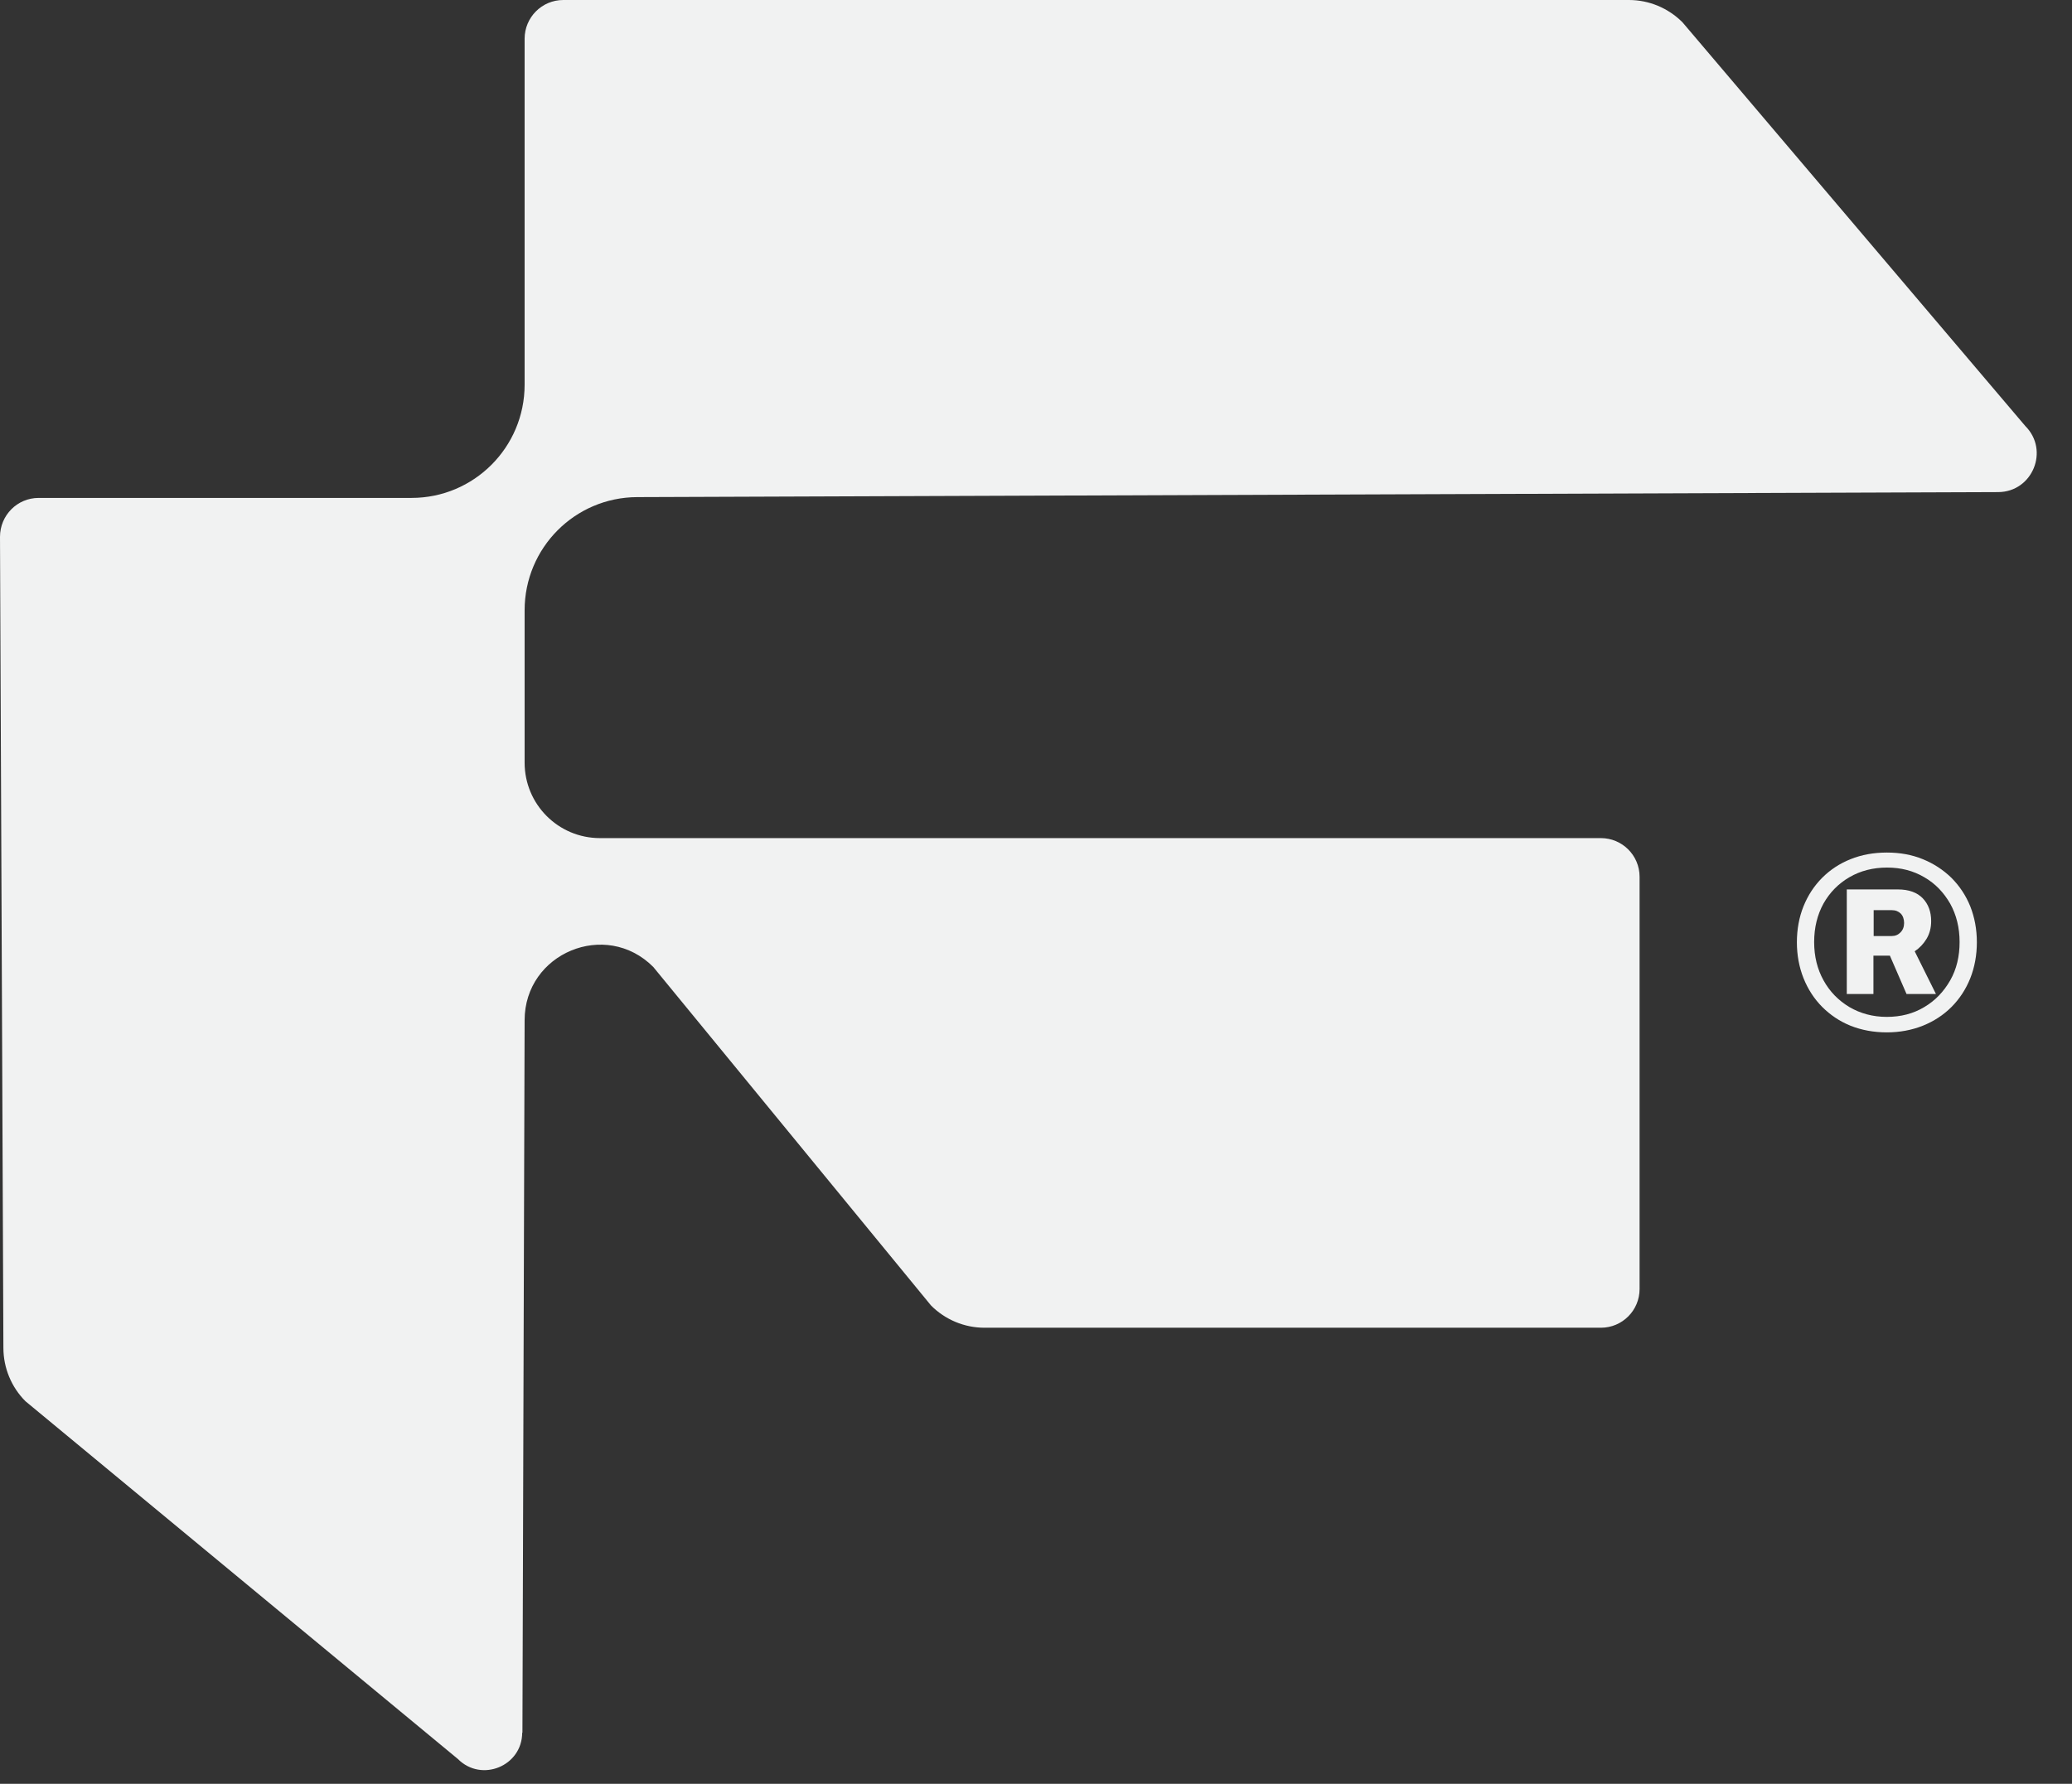 <?xml version="1.0" encoding="utf-8"?>
<svg xmlns="http://www.w3.org/2000/svg" fill="none" height="100%" overflow="visible" preserveAspectRatio="none" style="display: block;" viewBox="0 0 36 31" width="100%">
<rect x="0" y="0" width="36" height="31" fill="#333333" stroke="none"/>
<g id="Vector">
<path d="M32.783 17.941C32.554 17.941 32.345 17.902 32.153 17.826C31.962 17.749 31.798 17.637 31.659 17.498C31.52 17.358 31.412 17.191 31.335 16.999C31.259 16.807 31.22 16.598 31.22 16.375C31.22 16.151 31.259 15.939 31.335 15.75C31.412 15.559 31.52 15.395 31.659 15.255C31.798 15.116 31.962 15.007 32.153 14.931C32.345 14.854 32.554 14.816 32.783 14.816C33.013 14.816 33.219 14.854 33.407 14.931C33.595 15.007 33.762 15.116 33.905 15.255C34.044 15.395 34.155 15.559 34.232 15.75C34.308 15.942 34.347 16.151 34.347 16.375C34.347 16.598 34.308 16.811 34.232 17.002C34.155 17.194 34.044 17.362 33.905 17.501C33.765 17.641 33.598 17.749 33.407 17.826C33.215 17.902 33.006 17.941 32.783 17.941ZM32.78 17.672C33.027 17.672 33.243 17.616 33.434 17.501C33.623 17.39 33.772 17.233 33.884 17.037C33.995 16.842 34.047 16.619 34.047 16.371C34.047 16.123 33.992 15.9 33.884 15.705C33.772 15.51 33.626 15.356 33.434 15.245C33.243 15.133 33.031 15.077 32.787 15.077C32.543 15.077 32.324 15.133 32.132 15.245C31.941 15.356 31.791 15.51 31.683 15.701C31.575 15.897 31.52 16.12 31.52 16.371C31.52 16.622 31.575 16.842 31.683 17.037C31.791 17.233 31.941 17.386 32.132 17.501C32.324 17.613 32.54 17.672 32.783 17.672H32.78ZM32.087 17.278V15.457H32.975C33.166 15.457 33.309 15.51 33.407 15.611C33.504 15.712 33.553 15.845 33.553 16.008C33.553 16.127 33.525 16.228 33.473 16.315C33.421 16.402 33.351 16.476 33.267 16.532L33.636 17.274H33.125L32.836 16.608H32.55V17.274H32.084L32.087 17.278ZM32.554 16.267H32.867C32.93 16.267 32.978 16.246 33.02 16.204C33.062 16.162 33.083 16.106 33.083 16.04C33.083 15.973 33.062 15.914 33.024 15.876C32.985 15.838 32.933 15.817 32.867 15.817H32.554V16.27V16.267Z" fill="#F1F2F2"/>
<path d="M9.073 30.109C9.073 30.692 8.366 30.981 7.956 30.569L0.442 24.351C0.198 24.107 0.059 23.772 0.059 23.423L0 9.33C0 8.956 0.299 8.653 0.672 8.653H7.151C8.234 8.653 9.115 7.774 9.115 6.686V0.673C9.115 0.303 9.414 0 9.787 0H28.303C28.651 0 28.985 0.14 29.232 0.387L35.189 7.404C35.611 7.826 35.315 8.548 34.719 8.552L11.072 8.639C9.989 8.642 9.115 9.521 9.115 10.606V13.253C9.115 13.979 9.7 14.565 10.424 14.565H27.815C28.184 14.565 28.487 14.864 28.487 15.238V22.401C28.487 22.771 28.188 23.074 27.815 23.074H17.105C16.757 23.074 16.423 22.935 16.176 22.687L11.35 16.804C10.525 15.977 9.115 16.563 9.115 17.731L9.077 30.116L9.073 30.109Z" fill="#F1F2F2"/>
</g>
</svg>